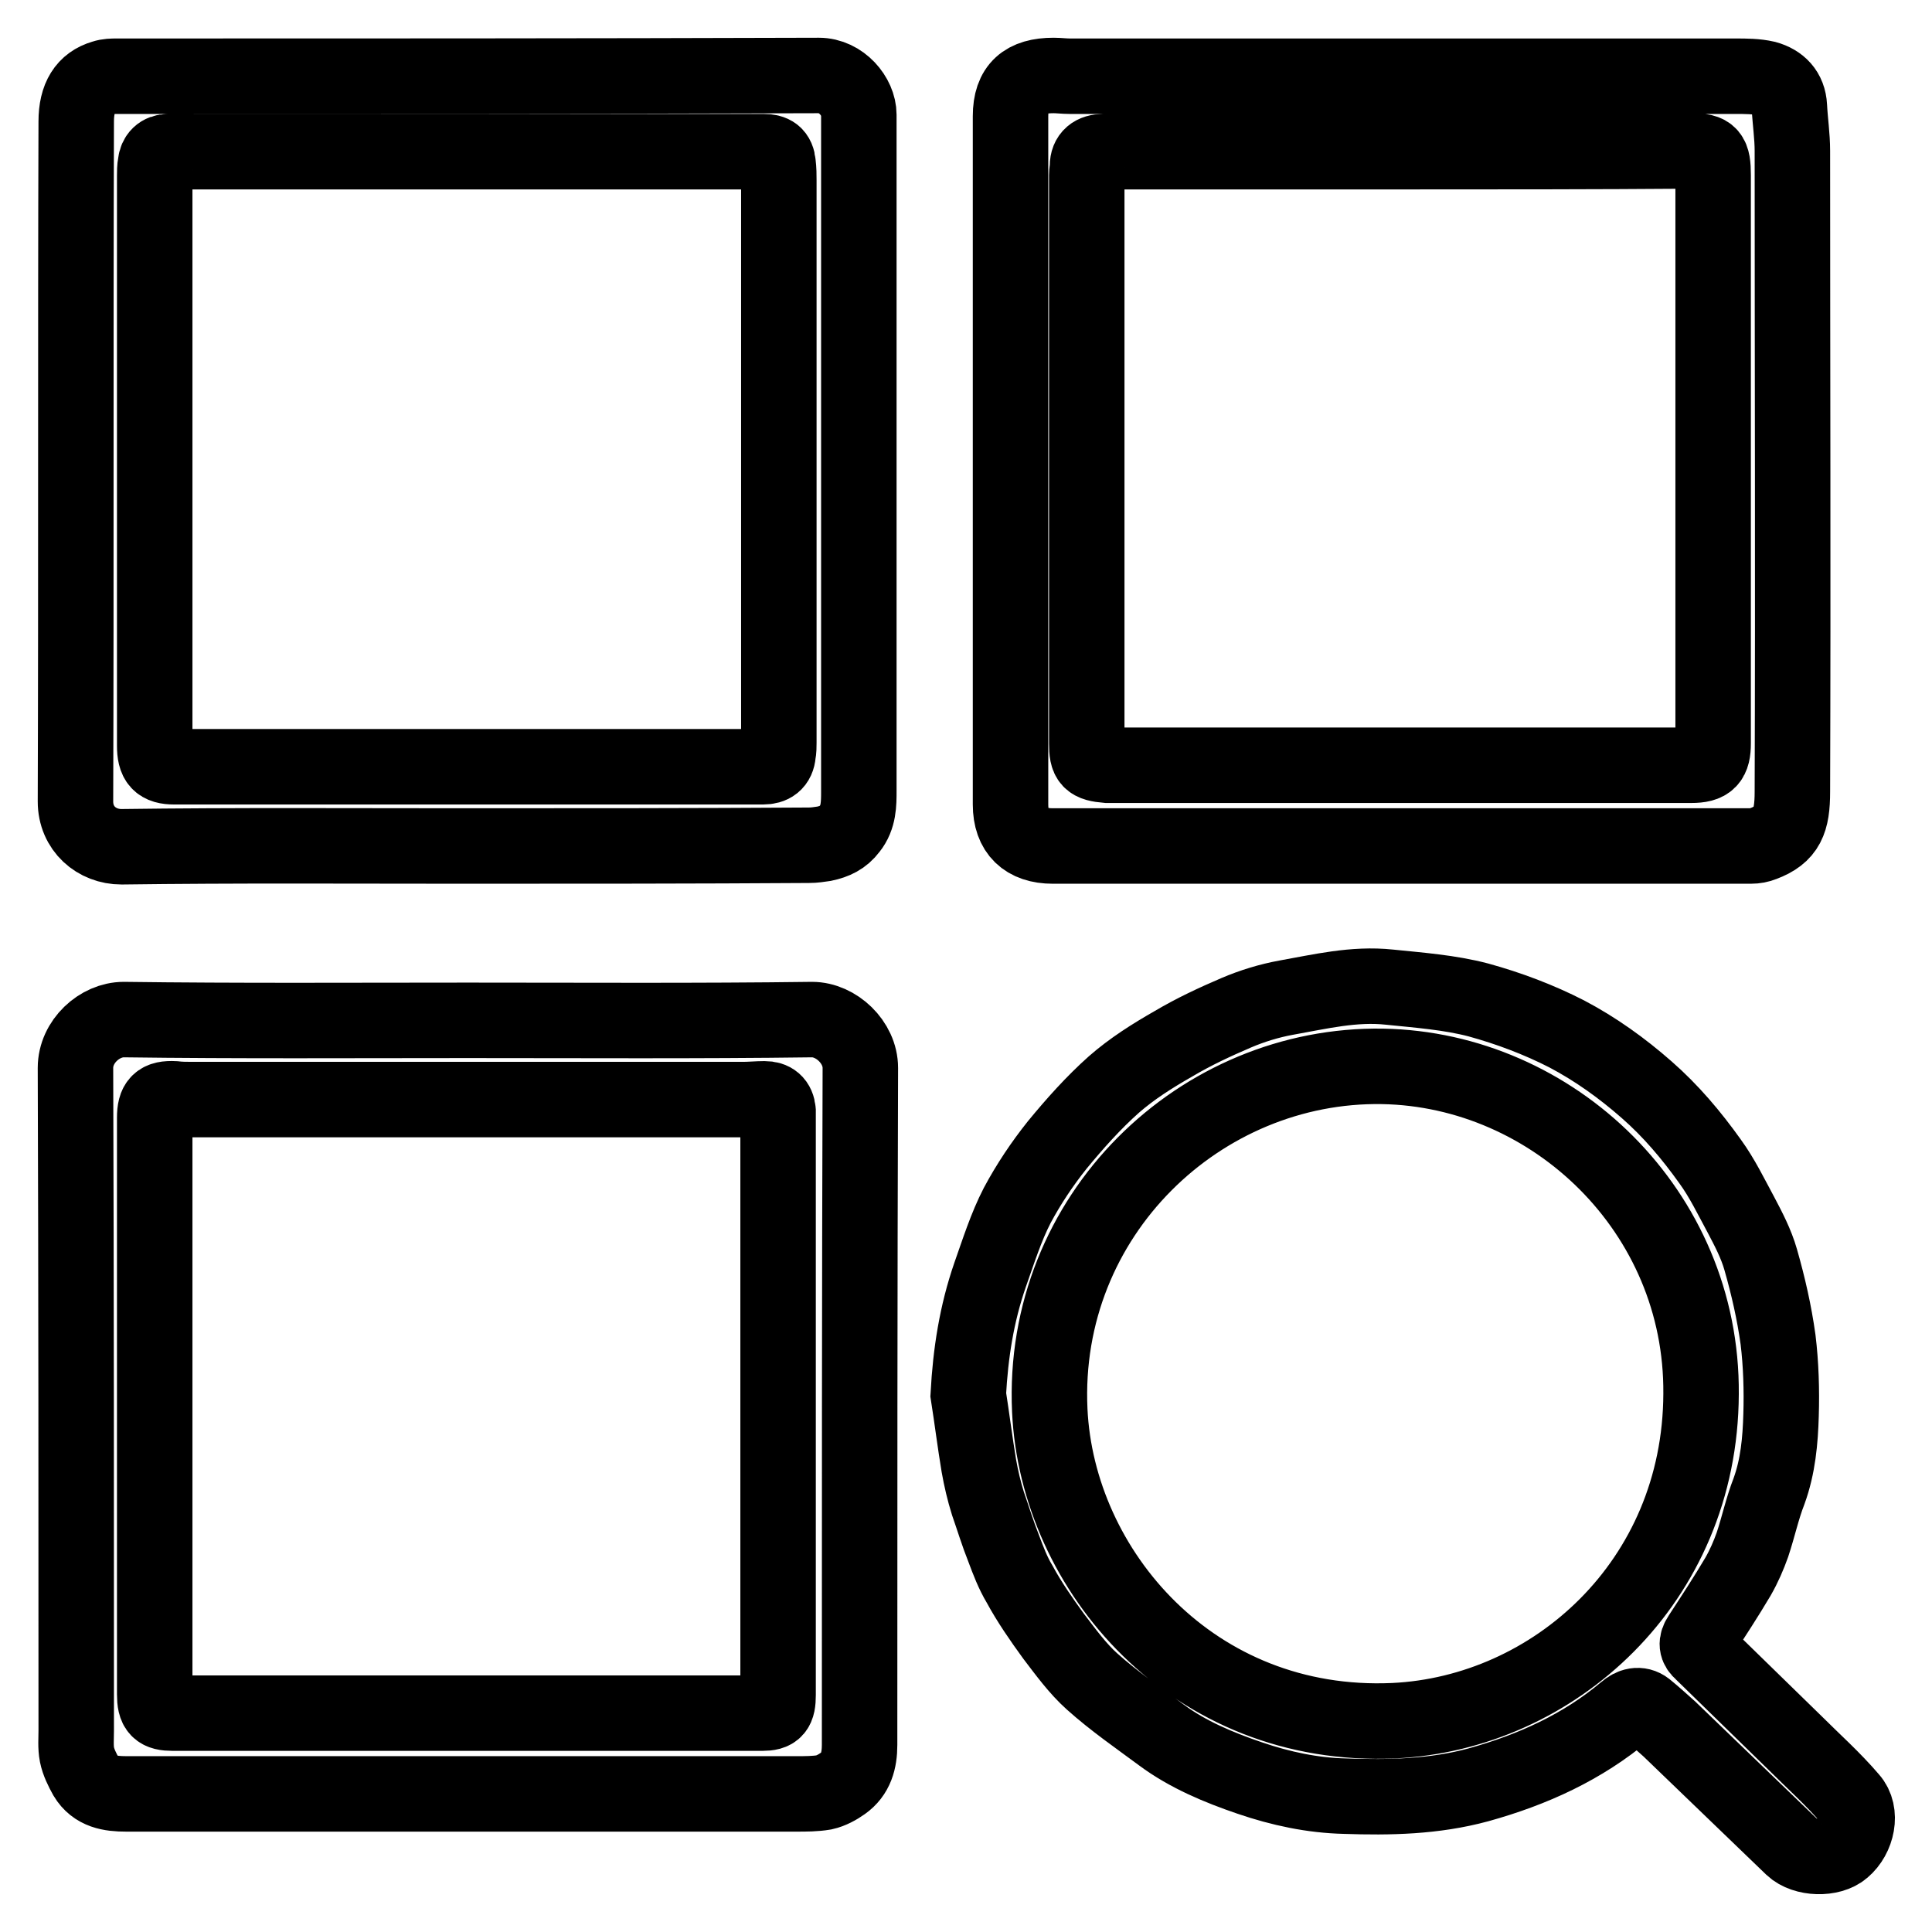 <?xml version="1.0" encoding="utf-8"?>
<!-- Svg Vector Icons : http://www.onlinewebfonts.com/icon -->
<!DOCTYPE svg PUBLIC "-//W3C//DTD SVG 1.1//EN" "http://www.w3.org/Graphics/SVG/1.1/DTD/svg11.dtd">
<svg version="1.1" xmlns="http://www.w3.org/2000/svg" xmlns:xlink="http://www.w3.org/1999/xlink" x="0px" y="0px" viewBox="0 0 256 256" enable-background="new 0 0 256 256" xml:space="preserve">
<g> <path stroke-width="10" fill-opacity="0" stroke="#000000"  d="M62,135.2c15.2,0,30.4,0.1,45.6-0.1c3.2,0,6.4,3,6.4,6.4c-0.1,29.9-0.1,59.8-0.1,89.7 c0,2.1-0.5,3.9-2.2,5.1c-0.7,0.5-1.6,1-2.5,1.2c-1.2,0.2-2.4,0.2-3.6,0.2c-29.6,0-59.2,0-88.9,0c-2.1,0-4.1-0.3-5.3-2.3 c-0.5-0.9-1-1.9-1.2-2.9c-0.2-1-0.1-2.2-0.1-3.2c0-29.3,0-58.5-0.1-87.8c0-3.5,3.2-6.4,6.4-6.4C31.6,135.3,46.8,135.2,62,135.2 L62,135.2L62,135.2z M61.8,227c13.1,0,26.1,0,39.2,0c1.7,0,2.1-0.5,2.1-2.4c0-25,0-50,0-75c0-0.8,0-1.6,0-2.4 c-0.1-1.1-0.7-1.6-1.8-1.6c-0.9,0-1.9,0.1-2.8,0.1c-24.3,0-48.7,0-73,0c-0.8,0-1.6,0-2.4-0.1c-2-0.1-2.6,0.5-2.6,2.5 c0,25.5,0,50.9,0,76.4c0,2,0.5,2.5,2.4,2.5C35.9,227,48.8,227,61.8,227L61.8,227L61.8,227z M61.5,112.1c-15.1,0-30.3-0.1-45.4,0.1 c-3.3,0-6.1-2.4-6.1-6c0.1-30,0-60.1,0.1-90.1c0-3.2,1.2-5.1,3.6-5.8c0.6-0.2,1.2-0.2,1.7-0.2c31,0,62,0,93.1-0.1 c3,0,5.3,2.8,5.3,5.2c0,1.2,0,2.4,0,3.5c0,28.7,0,57.4,0,86.1c0,1.7,0,3.5-1.2,5c-0.9,1.2-2,1.7-3.4,2c-0.7,0.1-1.3,0.2-2,0.2 C92,112.1,76.8,112.1,61.5,112.1L61.5,112.1L61.5,112.1z M62,20.1C62,20.1,62,20.1,62,20.1c-12.4,0-24.9,0-37.3,0 c-0.8,0-1.6,0-2.4,0c-1,0-1.6,0.6-1.7,1.6c-0.1,0.5-0.1,1.1-0.1,1.6c0,17,0,33.9,0,50.9c0,8.2,0,16.4,0,24.6c0,2.1,0.6,2.8,2.6,2.8 c26,0,52,0,78,0c1.2,0,1.9-0.5,2-1.7c0.1-0.5,0.1-1,0.1-1.5c0-24.8,0-49.7,0-74.5c0-0.7,0-1.4-0.1-2.2c-0.1-1.2-0.7-1.6-1.9-1.6 C88.1,20.1,75,20.1,62,20.1L62,20.1z M185.8,10.1c14.7,0,29.5,0,44.2,0c1.3,0,2.7,0,4,0.3c1.8,0.5,3,1.7,3.1,3.7 c0.1,2,0.4,3.9,0.4,5.9c0,28.3,0.1,56.6,0,84.9c0,3.9-0.7,5.7-3.9,6.9c-0.5,0.2-1,0.3-1.6,0.3c-30.8,0-61.7,0-92.5,0 c-3.6,0-5.6-1.9-5.6-5.5c0-30.4,0-60.8,0-91.2c0-3.8,1.9-5.4,5.7-5.4c0.7,0,1.4,0.1,2.2,0.1C156.5,10.1,171.1,10.1,185.8,10.1 L185.8,10.1z M185.5,20.1C185.5,20.1,185.5,20.1,185.5,20.1c-12.2,0-24.3,0-36.5,0c-1,0-1.9,0-2.8,0c-1.3,0-2.1,0.6-2.1,1.9 c0,0.4-0.1,0.8-0.1,1.2c0,25.1,0,50.2,0,75.3c0,2.3,0.4,2.7,2.7,2.9c0.2,0,0.5,0,0.7,0c25.6,0,51.1,0,76.7,0c2.3,0,2.9-0.7,2.9-2.9 c0-3.9,0-7.9,0-11.8c0-21.2,0-42.3,0-63.5c0-2.7-0.4-3.2-2.8-3.2C211.2,20.1,198.4,20.1,185.5,20.1L185.5,20.1L185.5,20.1z  M128.3,184.8c0.3-5.5,1.1-10.7,2.9-15.9c1.1-3.1,2.1-6.3,3.6-9.2c1.5-2.8,3.3-5.5,5.3-8c2.3-2.8,4.8-5.6,7.5-8 c2.4-2.1,5.1-3.8,7.9-5.4c2.7-1.6,5.5-2.9,8.3-4.1c2.1-0.9,4.4-1.6,6.6-2c4.5-0.8,9-1.9,13.7-1.4c3.9,0.4,8,0.7,11.8,1.7 c4,1.1,8,2.6,11.7,4.5c3.8,2,7.3,4.5,10.6,7.4c3.2,2.8,5.9,6,8.4,9.5c1.6,2.2,2.8,4.7,4.1,7.1c1,1.9,2,3.8,2.6,5.9 c1,3.5,1.8,7,2.3,10.6c0.4,3.3,0.5,6.7,0.4,10c-0.1,3.4-0.4,6.8-1.6,10.1c-0.9,2.3-1.4,4.7-2.2,7.1c-0.5,1.4-1.1,2.8-1.9,4.2 c-1.6,2.7-3.3,5.3-5,7.9c-0.6,0.9-0.5,1.5,0.2,2.1c4.1,4,8.2,8,12.3,12c2.5,2.5,5.1,4.8,7.4,7.5c1.6,1.8,0.9,5-1,6.6 c-1.6,1.4-5.1,1.3-6.7-0.2c-5.4-5.2-10.9-10.5-16.3-15.7c-1-0.9-2-1.8-3.1-2.7c-0.9-0.7-1.9-0.4-2.7,0.3 c-5.7,4.8-12.3,7.8-19.5,9.8c-5.9,1.6-11.8,1.7-17.7,1.5c-4.3-0.1-8.5-1-12.6-2.4c-4.1-1.4-8.2-3.1-11.7-5.7 c-3.1-2.3-6.3-4.5-9.2-7.1c-1.9-1.7-3.5-3.9-5.1-6c-1.6-2.2-3.2-4.5-4.5-6.9c-0.9-1.5-1.5-3.1-2.1-4.7c-0.8-2-1.4-4-2.1-6 c-0.5-1.6-0.9-3.3-1.2-5C129.2,191.2,128.8,188,128.3,184.8L128.3,184.8L128.3,184.8z M225.4,184.7c0.2-24.2-19.6-43-42.2-43.4 c-24.1-0.4-45.3,19.7-44.1,45.6c1,21.2,19,42.3,45.6,41.1C205.8,227,225.3,209.7,225.4,184.7L225.4,184.7z"/></g>
</svg>